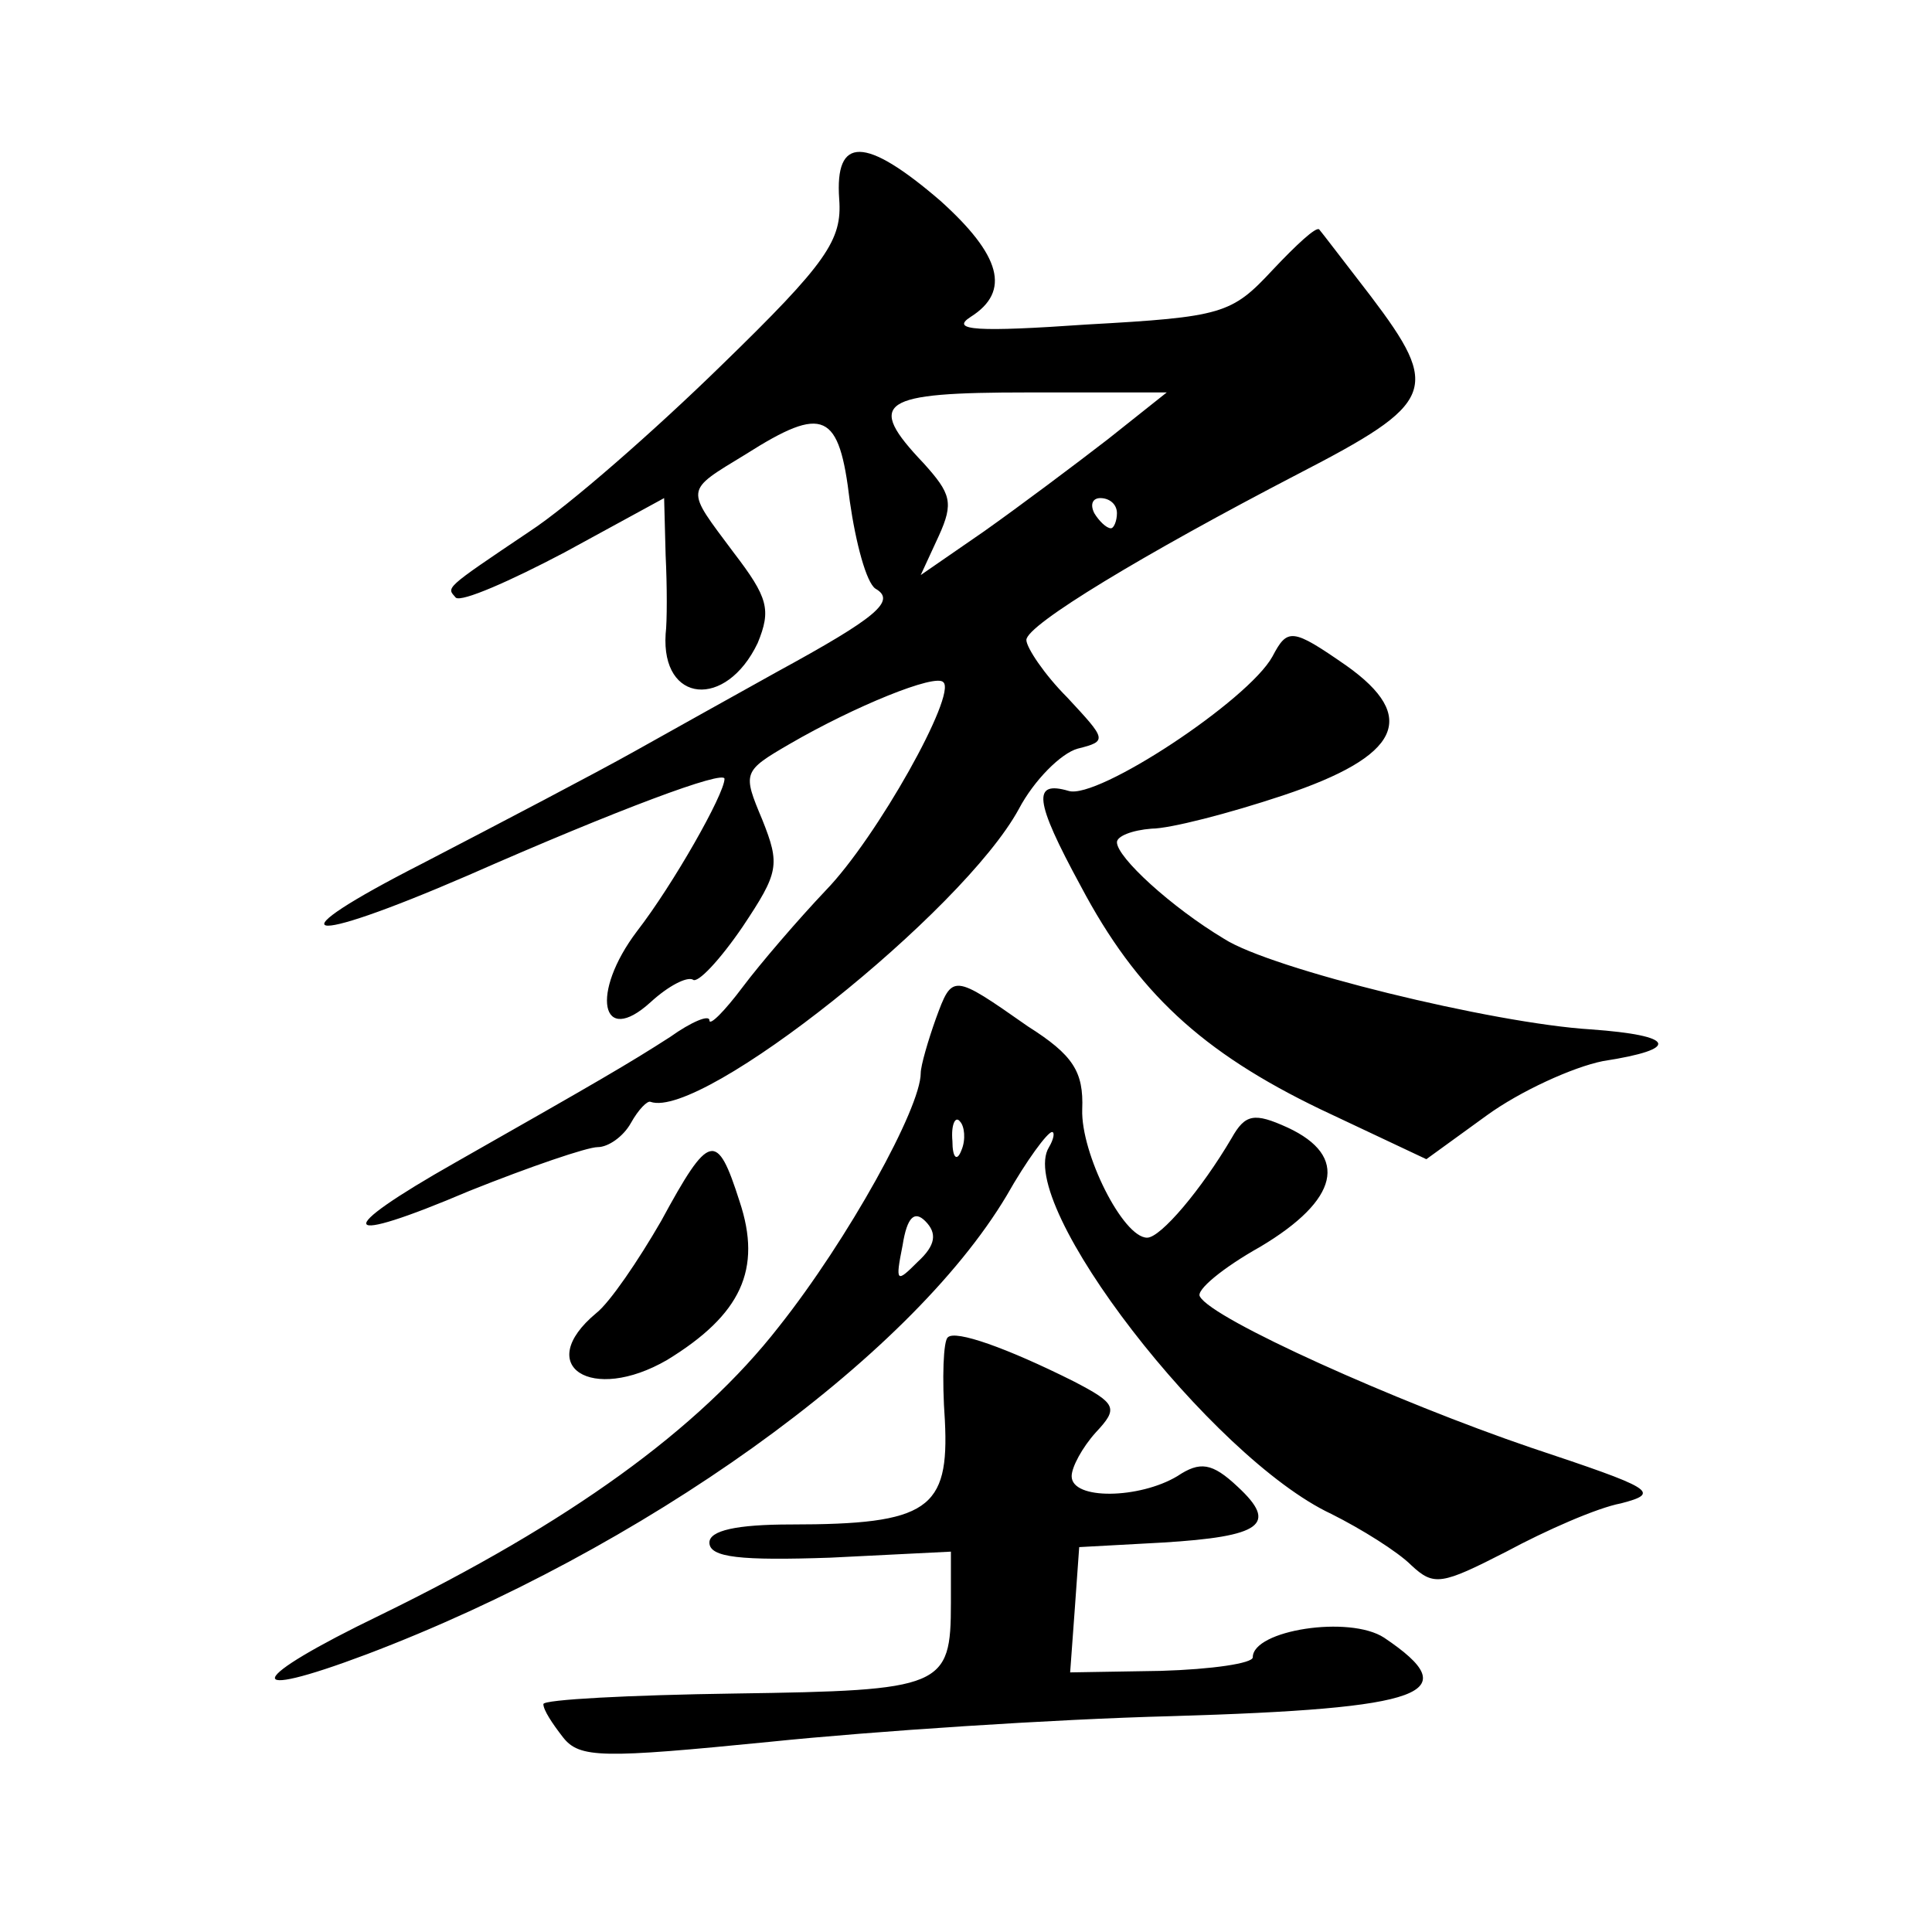 <?xml version="1.0" standalone="no"?>
<!DOCTYPE svg PUBLIC "-//W3C//DTD SVG 20010904//EN"
 "http://www.w3.org/TR/2001/REC-SVG-20010904/DTD/svg10.dtd">
<svg version="1.0" xmlns="http://www.w3.org/2000/svg"
 width="128pt" height="128pt" viewBox="0 0 128 128"
 preserveAspectRatio="xMidYMid meet">
<g transform="translate(0,128) scale(0.1,-0.1)"
fill="#0" stroke="none">
<path d="M556 1148 c2 -27 -8 -42 -78 -110 -44 -43 -101 -93 -127 -110 -58 -39
-55 -37 -49 -44 4 -3 36 11 72 30 l66 36 1 -38 c1 -20 1 -44 0 -52 -3 -46 40 -50
61 -6 9 22 7 30 -16 60 -32 43 -33 40 8 65 52 33 62 28 69 -31 4 -28 11 -54 17
-58 14 -8 1 -19 -65 -55 -27 -15 -70 -39 -95 -53 -25 -14 -88 -47 -140 -74 -100
-51 -81 -56 30 -8 100 44 170 70 170 64 0 -10 -34 -70 -58 -101 -31 -41 -24 -77
9 -47 12 11 24 17 28 15 3 -3 18 13 33 35 24 36 25 41 13 71 -13 31 -13 32 18 50
43 25 97 47 102 41 9 -8 -44 -103 -78 -138 -18 -19 -43 -48 -55 -64 -12 -16 -22
-26 -22 -22 0 4 -12 -1 -26 -11 -28 -18 -47 -29 -142 -83 -83 -47 -78 -56 9 -19
40 16 78 29 85 29 7 0 17 7 22 16 5 9 11 15 13 14 34 -12 207 126 244 194 10 19
28 37 39 40 20 5 19 6 -7 34 -15 15 -27 33 -27 38 0 10 78 57 180 110 91 47 95
56 48 118 -17 22 -33 43 -34 44 -2 2 -15 -10 -31 -27 -27 -29 -33 -31 -123 -36
-72 -5 -91 -4 -77 5 27 17 20 41 -20 77 -50 43 -70 43 -67 1z m178 -159 c-22 -17
-58 -44 -82 -61 l-42 -29 12 26 c10 22 8 28 -10 48 -39 41 -29 47 69 47 l92 0 -39
-31z m6 -49 c0 -5 -2 -10 -4 -10 -3 0 -8 5 -11 10 -3 6 -1 10 4 10 6 0 11 -4 11
-10z M843 845 c-16 -29 -116 -95 -135 -89 -24 7 -23 -6 8 -63 37 -70 80 -110 159
-148 l70 -33 40 29 c22 16 57 32 77 36 52 8 48 17 -8 21 -65 4 -212 40 -243 60
-35 21 -71 54 -71 64 0 4 10 8 23 9 12 0 51 10 87 22 78 26 90 52 42 86 -36 25
-39 25 -49 6z M620 605 c-5 -14 -10 -31 -10 -36 0 -23 -48 -110 -94 -168 -53 -68
-139 -130 -264 -191 -89 -43 -94 -58 -9 -26 182 69 359 195 424 304 13 23 27 42
30 42 2 0 1 -5 -2 -10 -23 -37 108 -206 187 -243 20 -10 44 -25 53 -34 15 -14 20
-13 63 9 26 14 60 29 76 32 27 7 21 10 -60 37 -88 30 -211 85 -219 100 -3 4 15
19 40 33 52 31 59 60 18 79 -22 10 -28 9 -37 -7 -20 -34 -47 -66 -56 -66 -16 0
-44 56 -43 85 1 25 -6 36 -36 55 -50 35 -50 35 -61 5z m17 -87 c-3 -8 -6 -5 -6
6 -1 11 2 17 5 13 3 -3 4 -12 1 -19z m-29 -74 c-14 -14 -15 -14 -10 11 3 19 8 23
15 16 8 -8 7 -16 -5 -27z M438 471 c-15 -26 -34 -54 -43 -61 -42 -35 -3 -60 47
-31 49 30 63 60 48 105 -15 47 -20 46 -52 -13z M628 394 c-3 -2 -4 -27 -2 -55 3
-59 -11 -69 -102 -69 -36 0 -54 -4 -54 -12 0 -10 21 -12 80 -10 l80 4 0 -34 c0
-56 -5 -58 -143 -60 -70 -1 -127 -4 -127 -7 0 -4 6 -13 13 -22 11 -14 26 -14 137
-3 68 7 188 15 266 17 169 5 196 15 141 52 -23 15 -87 5 -87 -13 0 -4 -27 -8 -61
-9 l-60 -1 3 41 3 42 55 3 c66 4 77 12 50 37 -17 16 -25 17 -40 7 -25 -15 -70 -16
-70 0 0 6 7 19 16 29 15 16 14 19 -15 34 -44 22 -78 34 -83 29z"/>
</g>
</svg>
